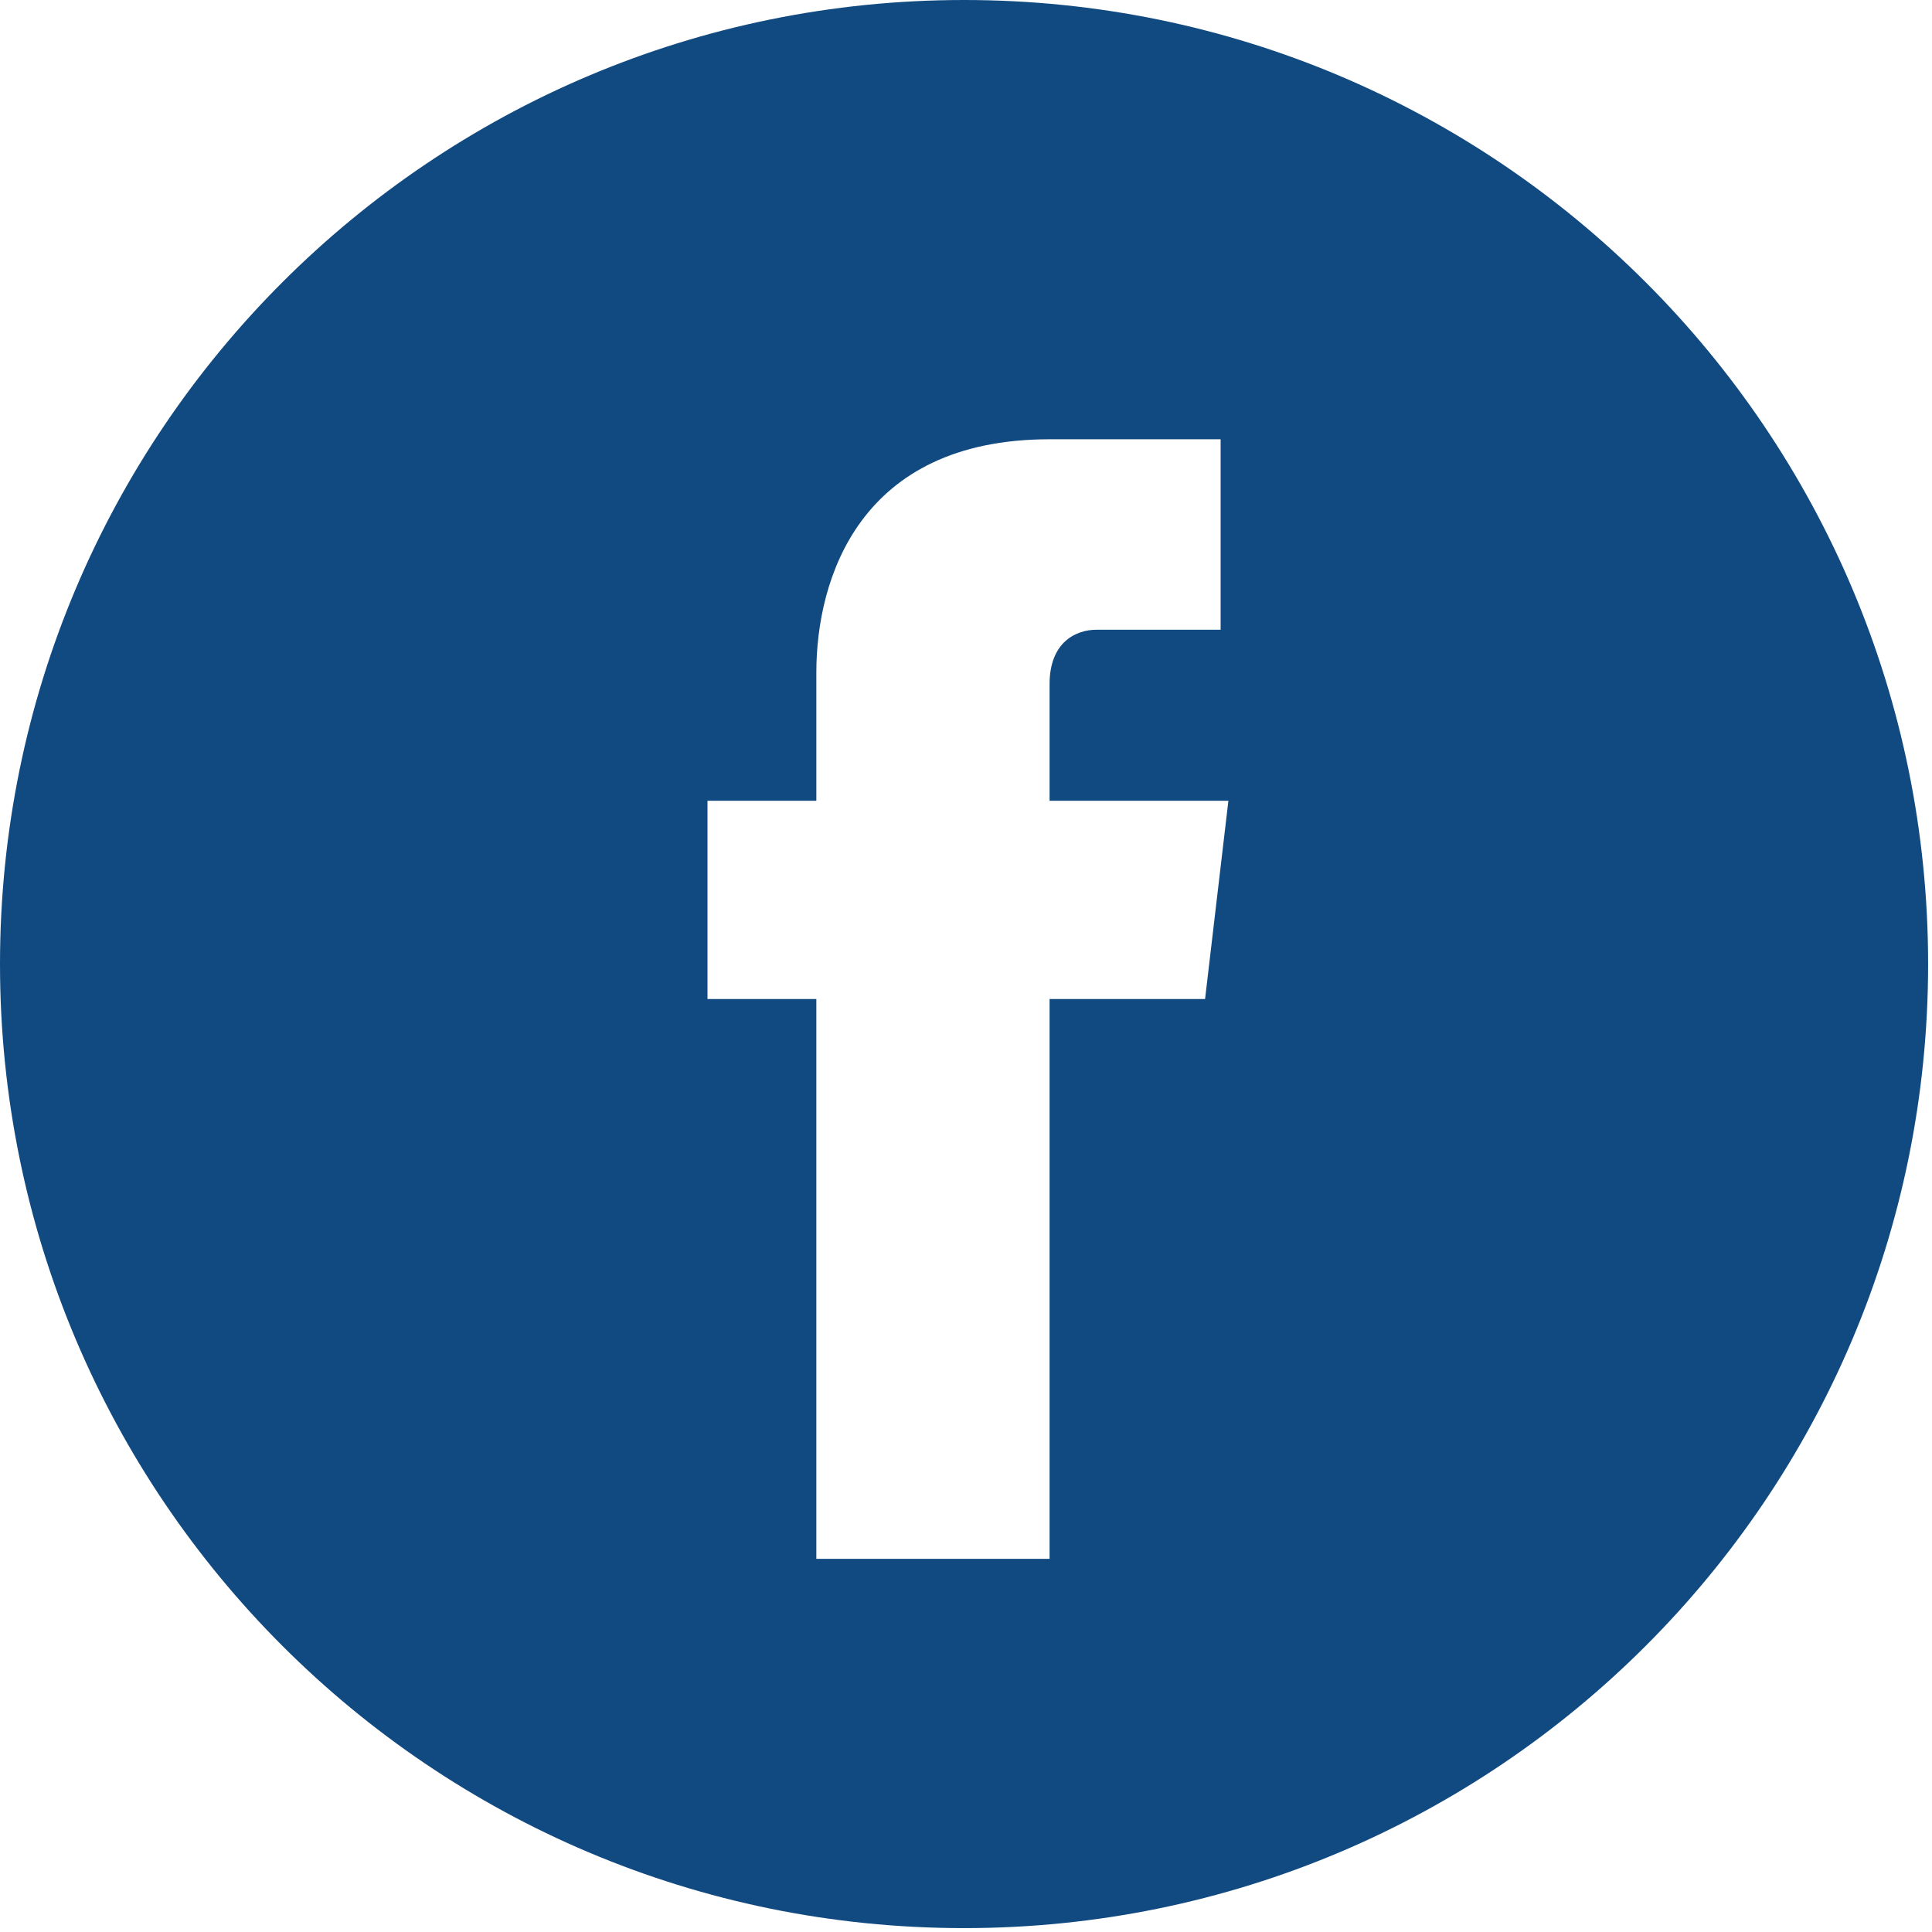 <?xml version="1.0" encoding="utf-8"?>
<!-- Generator: Adobe Illustrator 28.2.0, SVG Export Plug-In . SVG Version: 6.00 Build 0)  -->
<svg version="1.1" id="Capa_1" xmlns="http://www.w3.org/2000/svg" xmlns:xlink="http://www.w3.org/1999/xlink" x="0px" y="0px"
	 viewBox="0 0 49.7 49.7" style="enable-background:new 0 0 49.7 49.7;" xml:space="preserve">
<style type="text/css">
	.st0{fill:#114A81;}
</style>
<g>
	<path class="st0" d="M24.8,0C11.1,0,0,11.1,0,24.8s11.1,24.8,24.8,24.8s24.8-11.1,24.8-24.8S38.5,0,24.8,0z M31,25.7h-4
		c0,6.5,0,14.4,0,14.4h-6c0,0,0-7.9,0-14.4h-2.8v-5.1H21v-3.3c0-2.4,1.1-6,6-6l4.4,0v4.9c0,0-2.7,0-3.2,0S27,16.5,27,17.6v3h4.6
		L31,25.7z"/>
</g>
</svg>
